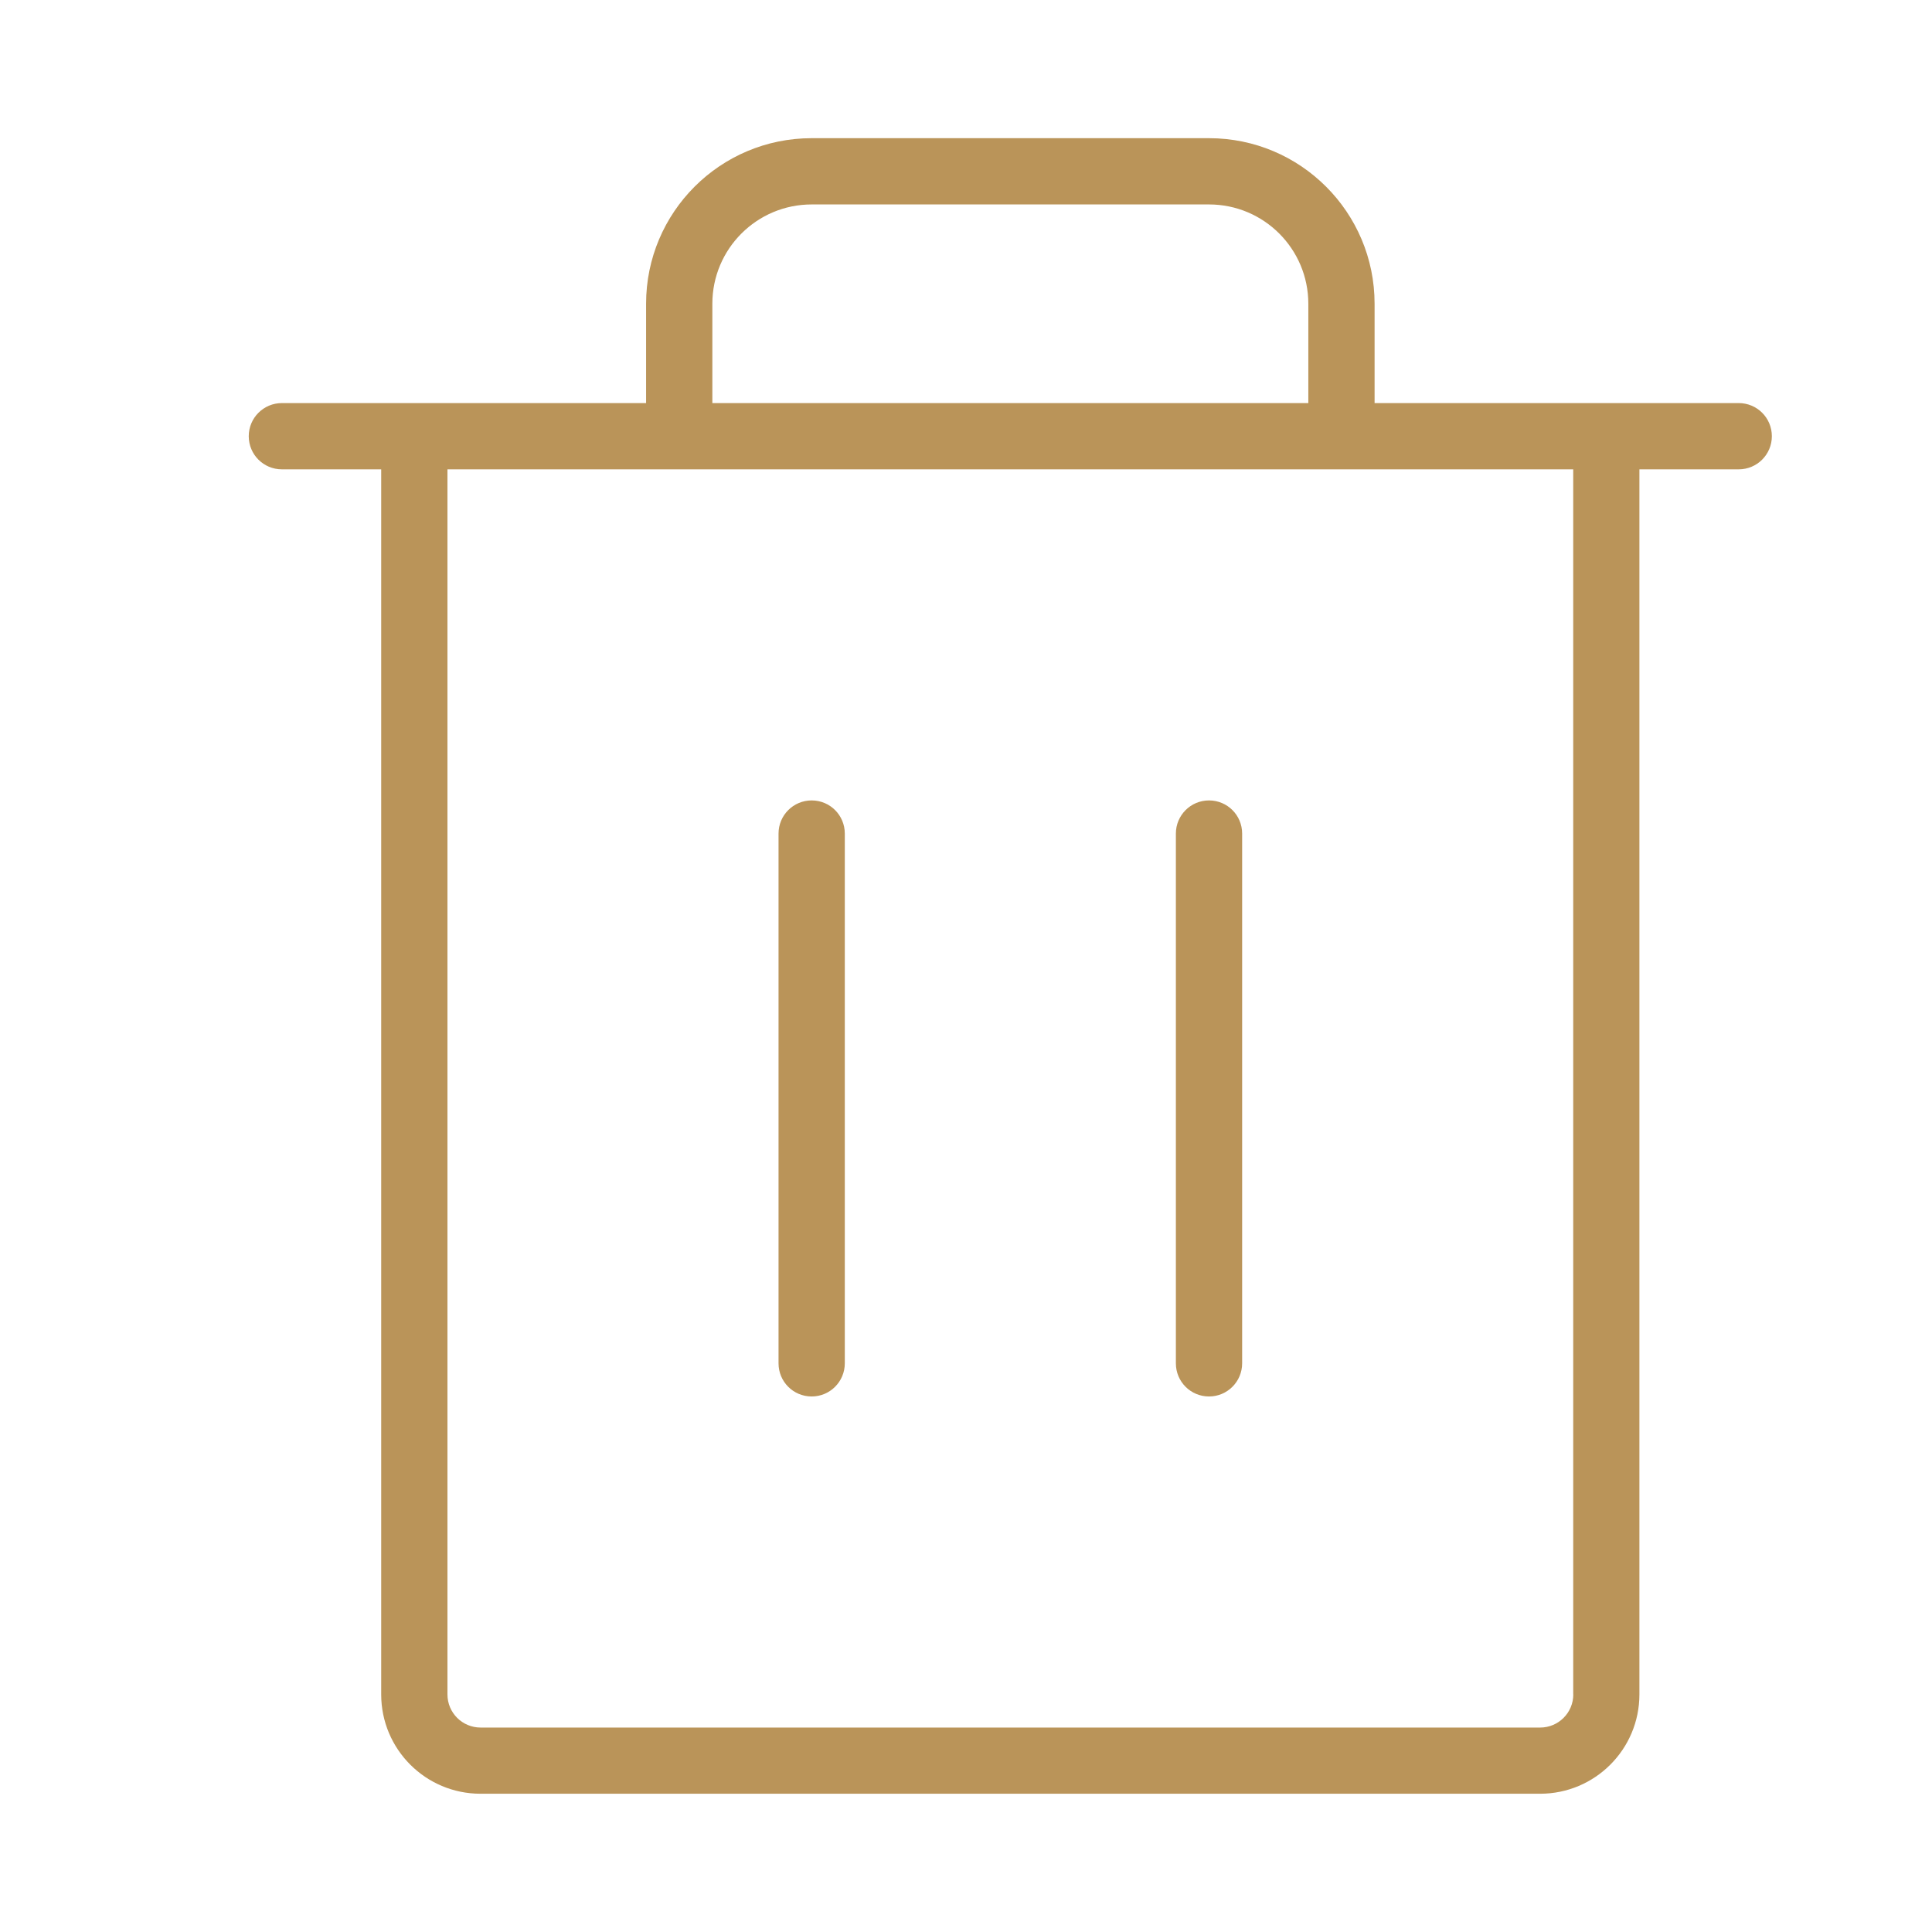<?xml version="1.0" encoding="UTF-8"?>
<svg id="Layer_1" data-name="Layer 1" xmlns="http://www.w3.org/2000/svg" viewBox="0 0 256 256">
  <path d="M230.4,53.41h-48.26v-13.16c0-12.12-9.82-21.94-21.94-21.94h-52.65c-12.12,0-21.94,9.82-21.94,21.94v13.16h-48.26c-2.42,0-4.39,1.96-4.39,4.39s1.96,4.39,4.39,4.39h13.16v162.33c0,7.27,5.89,13.16,13.16,13.16h140.4c7.27,0,13.16-5.89,13.16-13.16V62.19h13.16c2.42,0,4.39-1.96,4.39-4.39s-1.96-4.39-4.39-4.39M94.39,40.25c0-7.27,5.89-13.16,13.16-13.16h52.65c7.27,0,13.16,5.89,13.16,13.16v13.16h-78.97v-13.16ZM208.47,224.52c0,2.42-1.96,4.39-4.39,4.39H63.68c-2.42,0-4.39-1.96-4.39-4.39V62.19h149.17v162.33ZM111.94,110.45v70.2c0,2.42-1.96,4.39-4.39,4.39s-4.39-1.96-4.39-4.39v-70.2c0-2.42,1.96-4.39,4.39-4.39s4.39,1.96,4.39,4.39M164.59,110.45v70.2c0,2.42-1.96,4.39-4.39,4.39s-4.39-1.96-4.39-4.39v-70.2c0-2.42,1.96-4.39,4.39-4.39s4.39,1.96,4.39,4.39" style="fill: #ba9459; stroke-width: 0px;"/>
</svg>